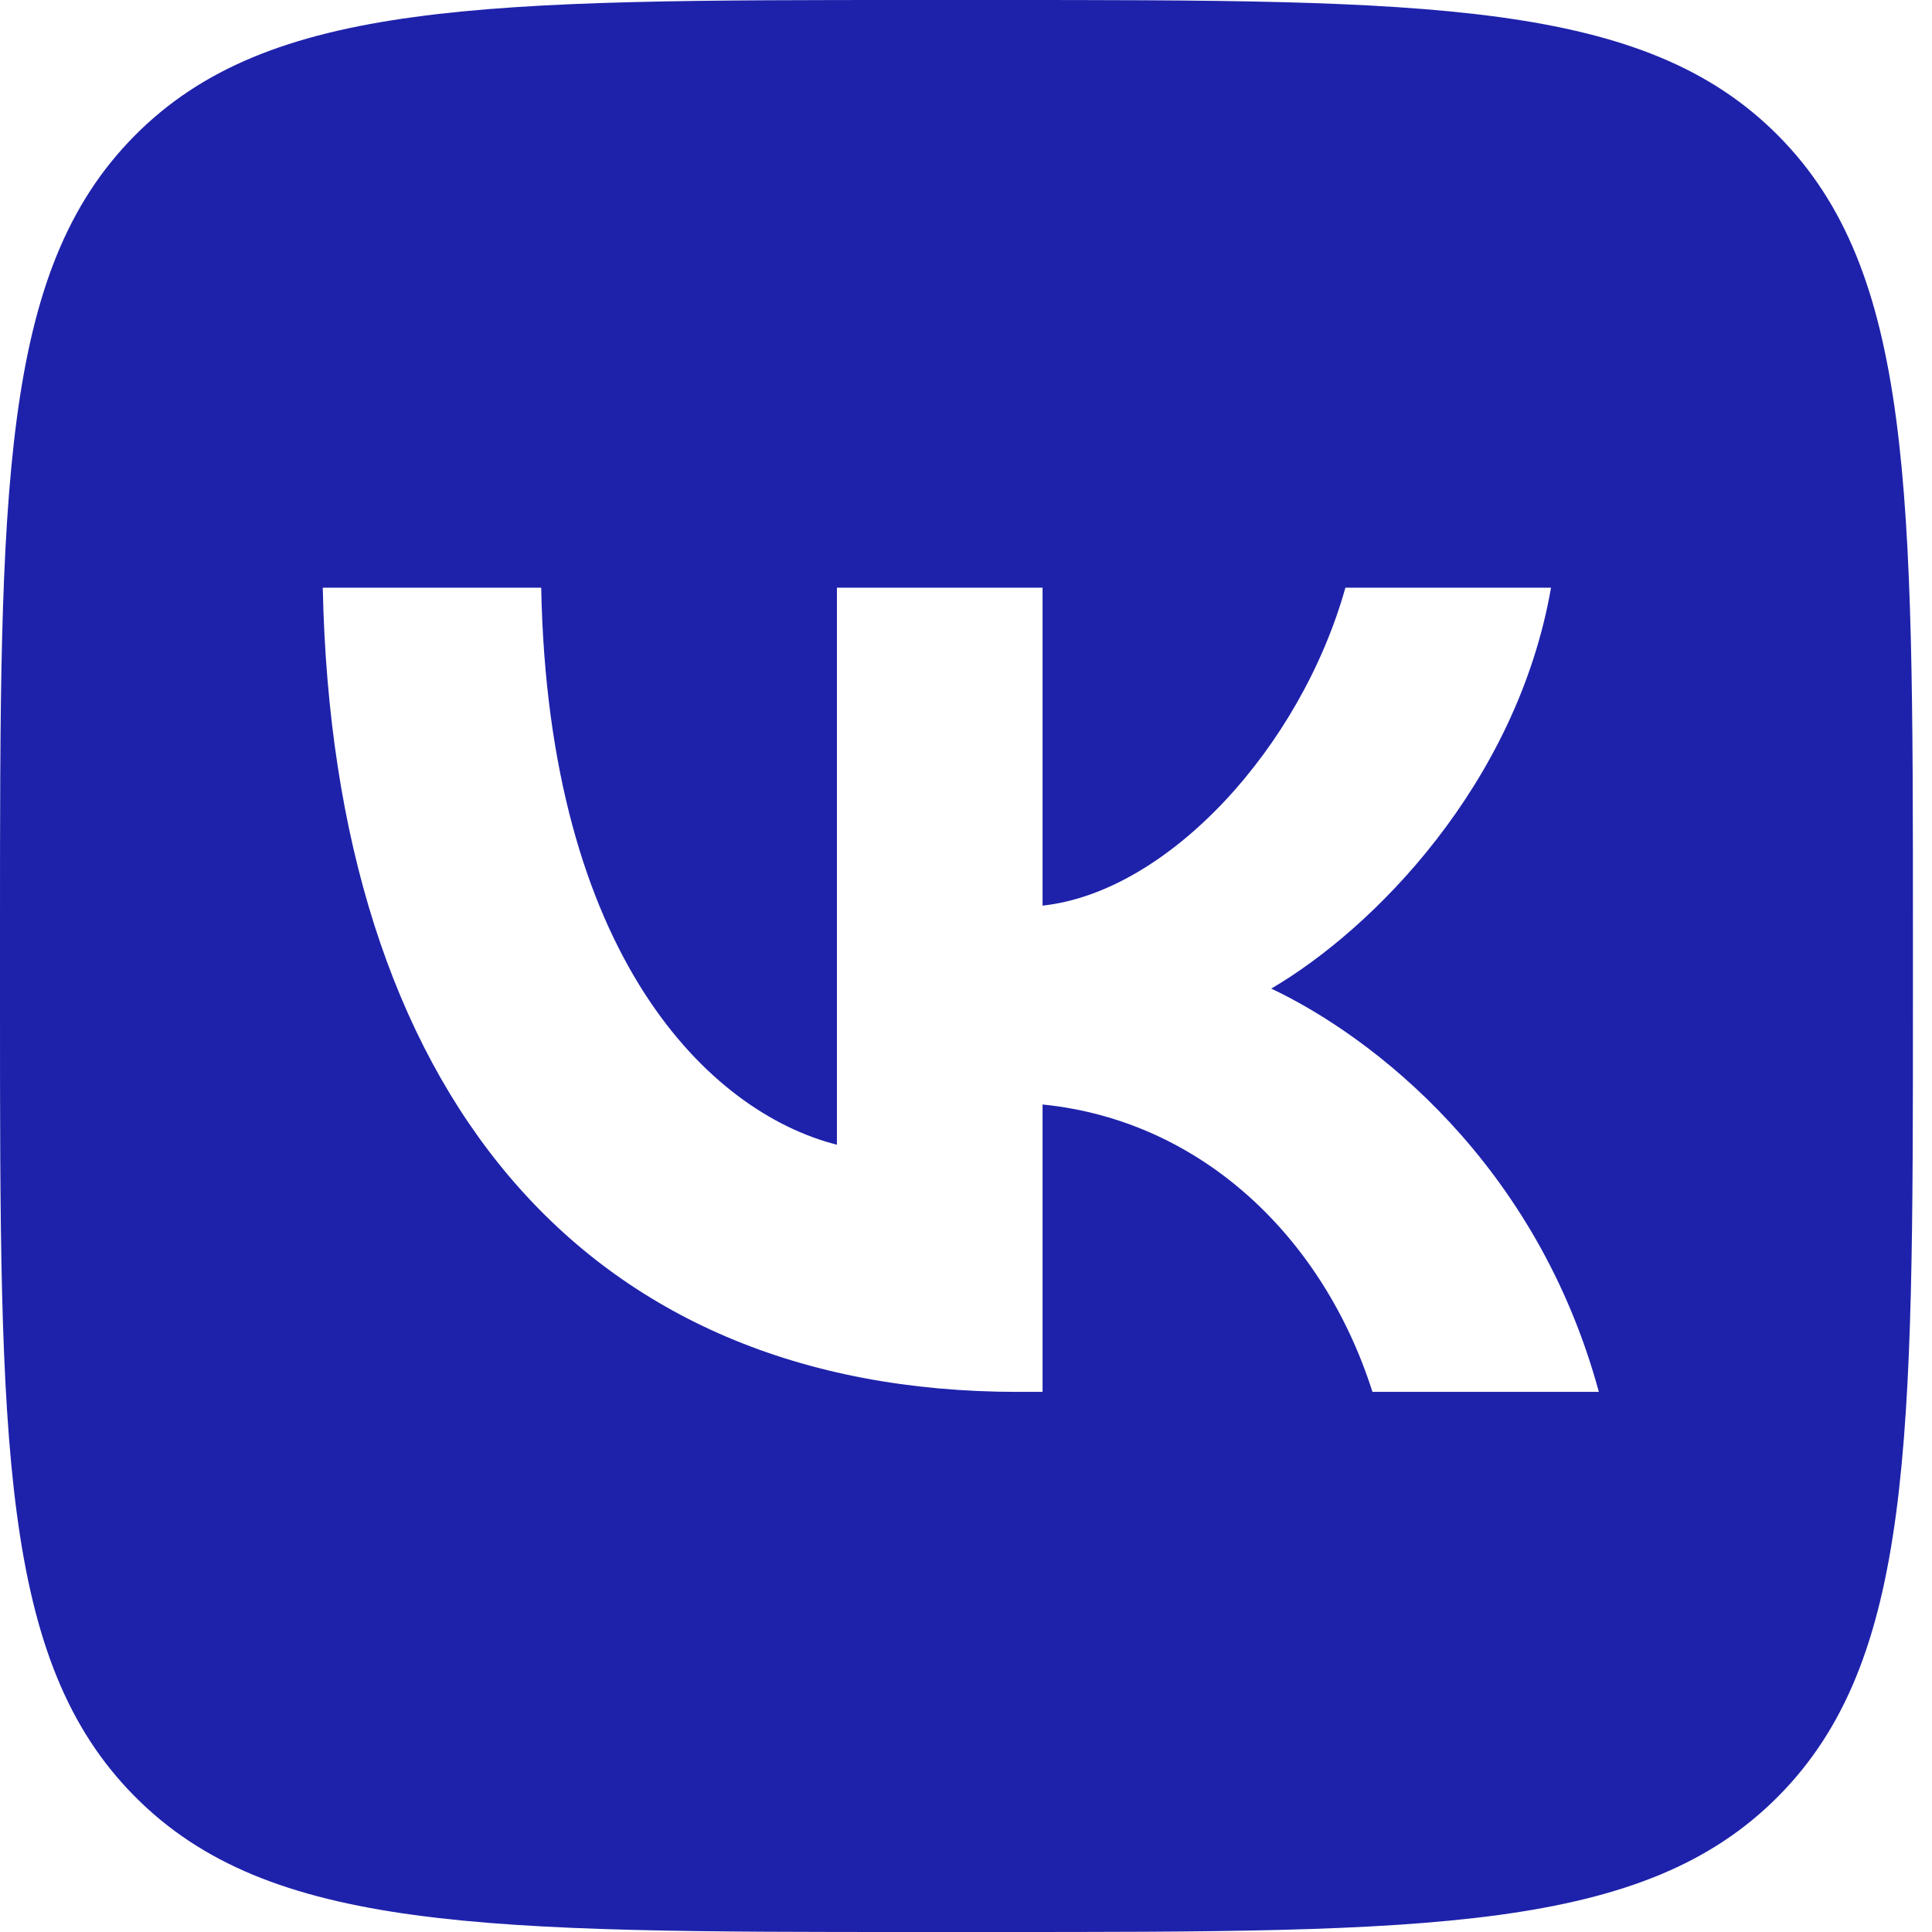 <svg width="16" height="16" viewBox="0 0 16 16" fill="none" xmlns="http://www.w3.org/2000/svg">
<path fill-rule="evenodd" clip-rule="evenodd" d="M1.114 1.125C0 2.249 0 4.06 0 7.68V8.32C0 11.94 0 13.751 1.114 14.875C2.227 16 4.019 16 7.604 16H8.238C11.822 16 13.614 16 14.728 14.875C15.842 13.751 15.842 11.94 15.842 8.32V7.68C15.842 4.06 15.842 2.249 14.728 1.125C13.614 0 11.822 0 8.238 0H7.604C4.019 0 2.227 0 1.114 1.125ZM2.673 4.867C2.759 9.027 4.818 11.527 8.429 11.527H8.634V9.147C9.96 9.28 10.964 10.26 11.366 11.527H13.241C12.726 9.633 11.373 8.587 10.528 8.187C11.373 7.693 12.561 6.493 12.845 4.867H11.142C10.772 6.187 9.677 7.387 8.634 7.5V4.867H6.931V9.48C5.875 9.213 4.541 7.92 4.482 4.867H2.673Z" fill="#1E22AA"/>
</svg>
